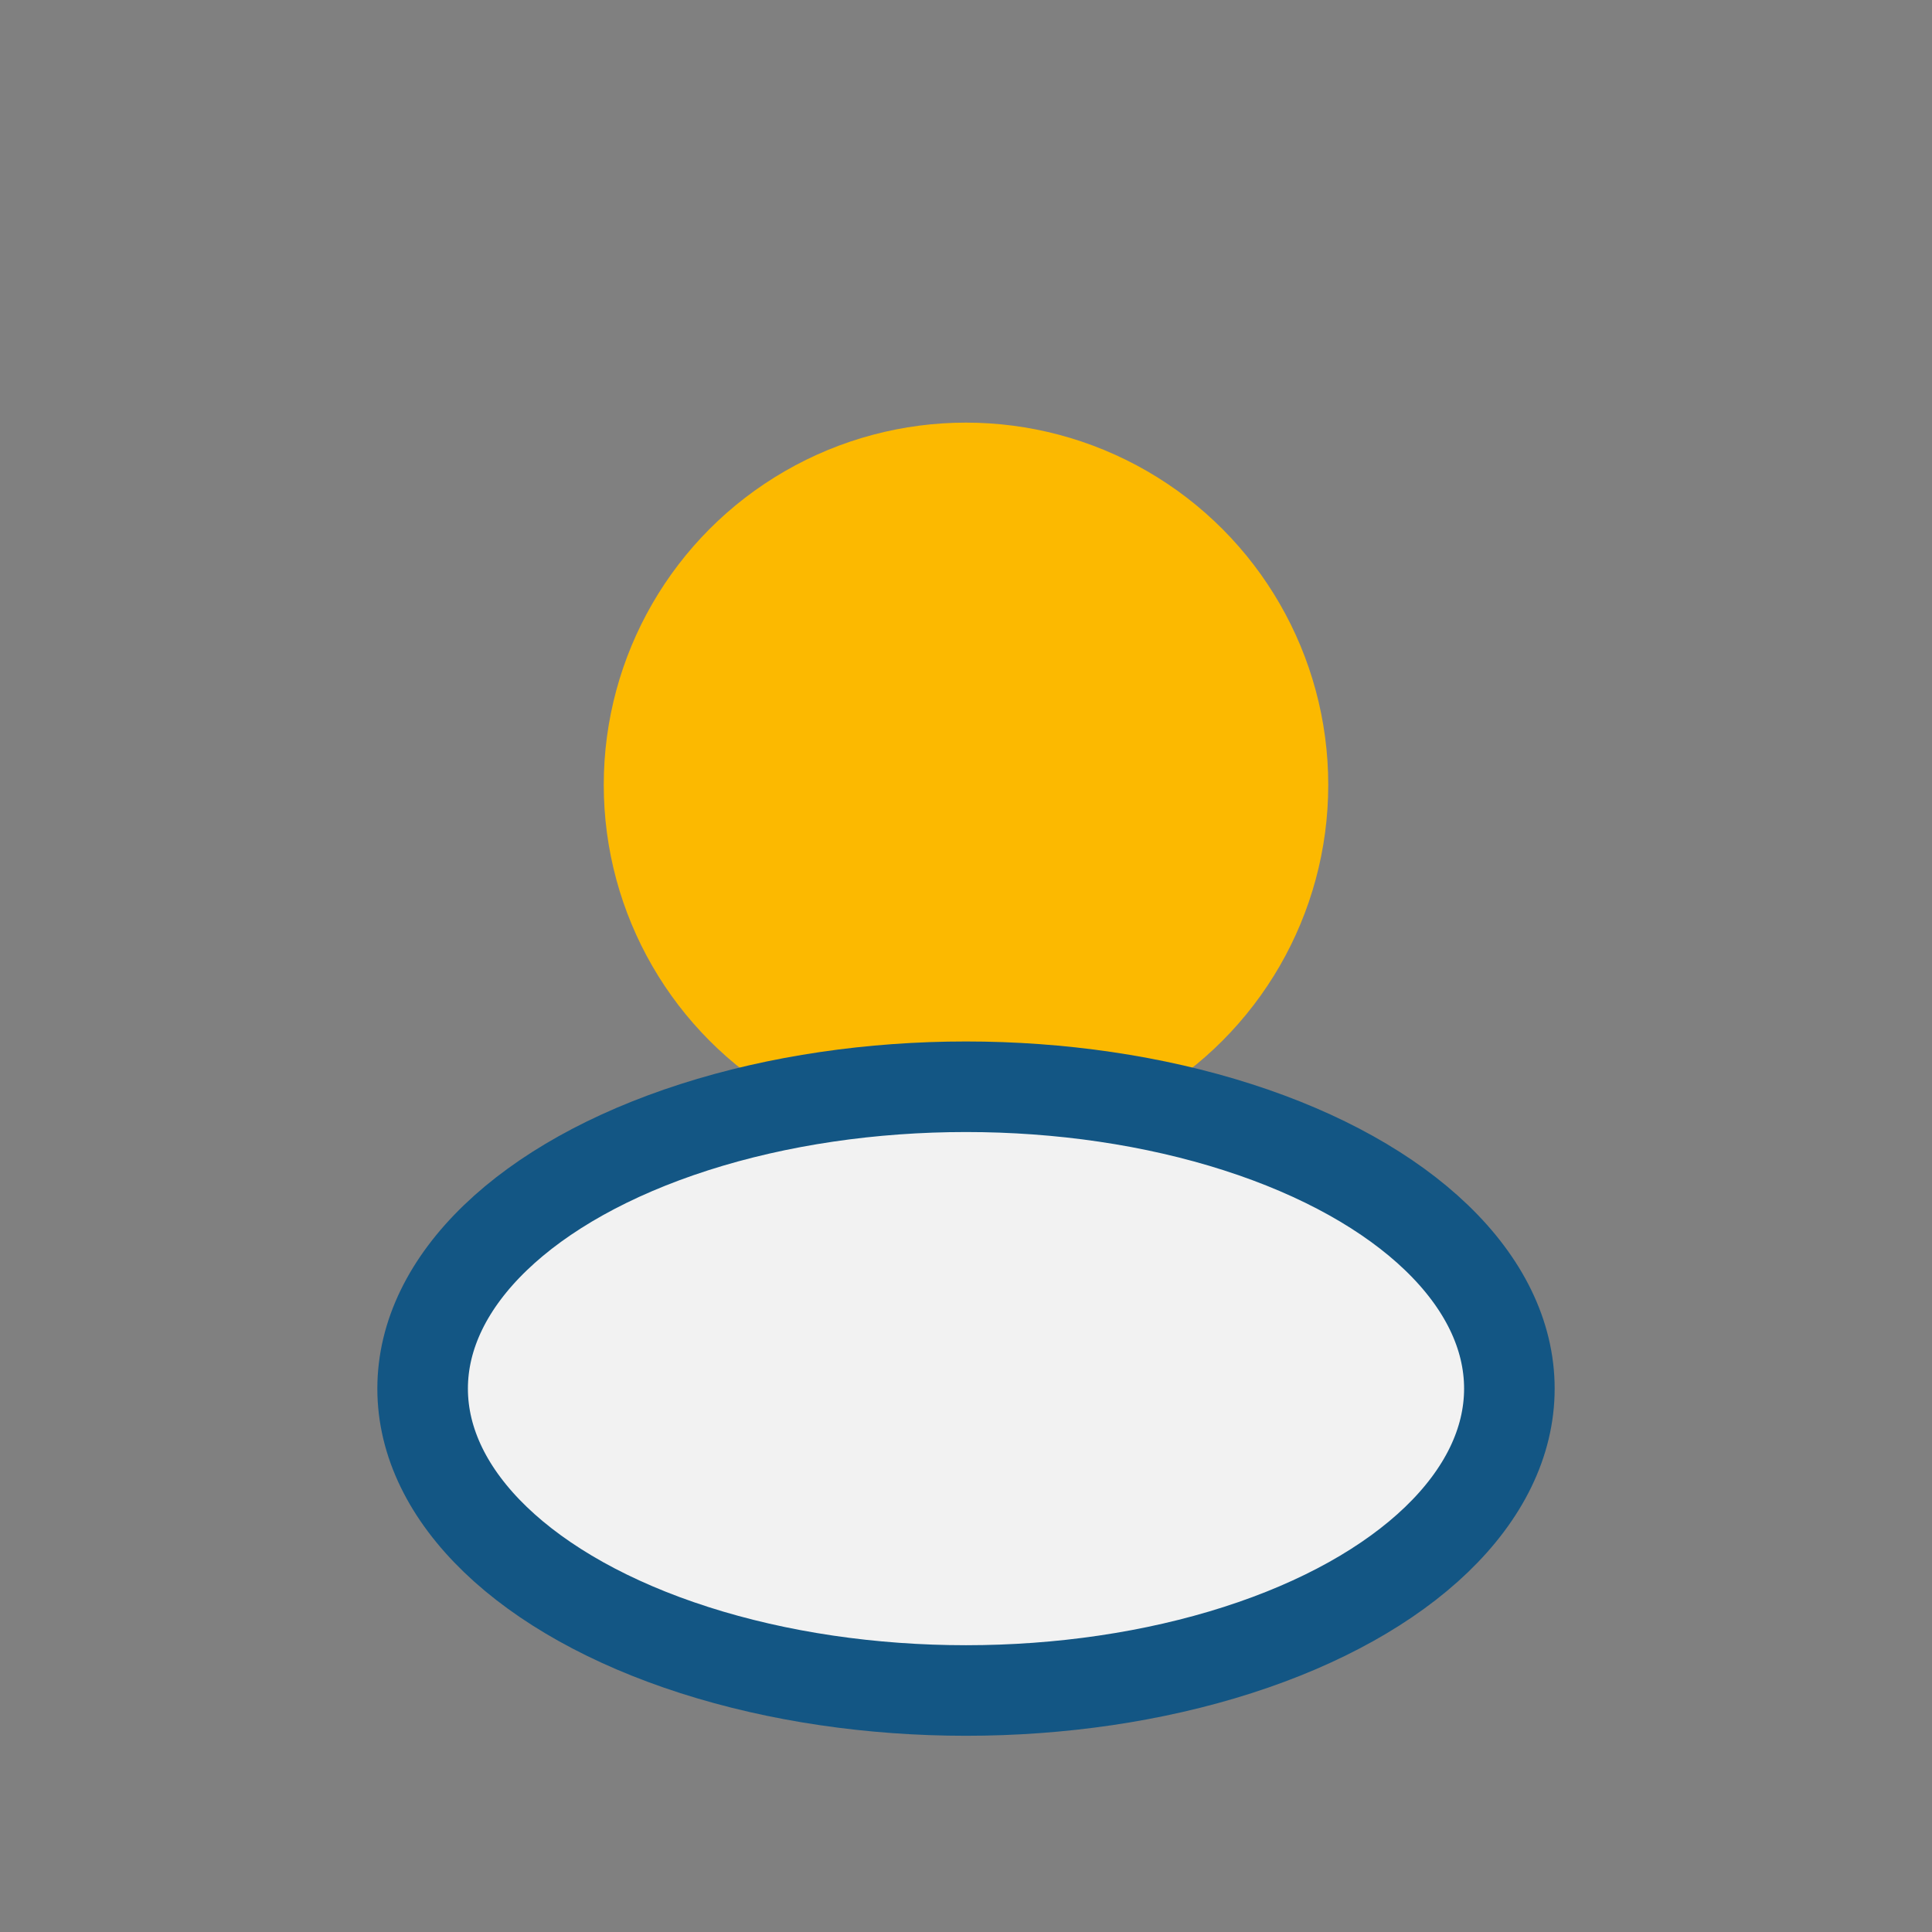 <?xml version="1.0" encoding="UTF-8"?>
<svg xmlns="http://www.w3.org/2000/svg" width="32" height="32" viewBox="0 0 32 32"><rect x="0" y="0" width="32" height="32" fill="#808080" stroke="none"/><circle cx="16" cy="13" r="6" fill="#FCB900"/><ellipse cx="16" cy="23" rx="9" ry="5" fill="#F2F2F2" stroke="#135684" stroke-width="1.5"/></svg>